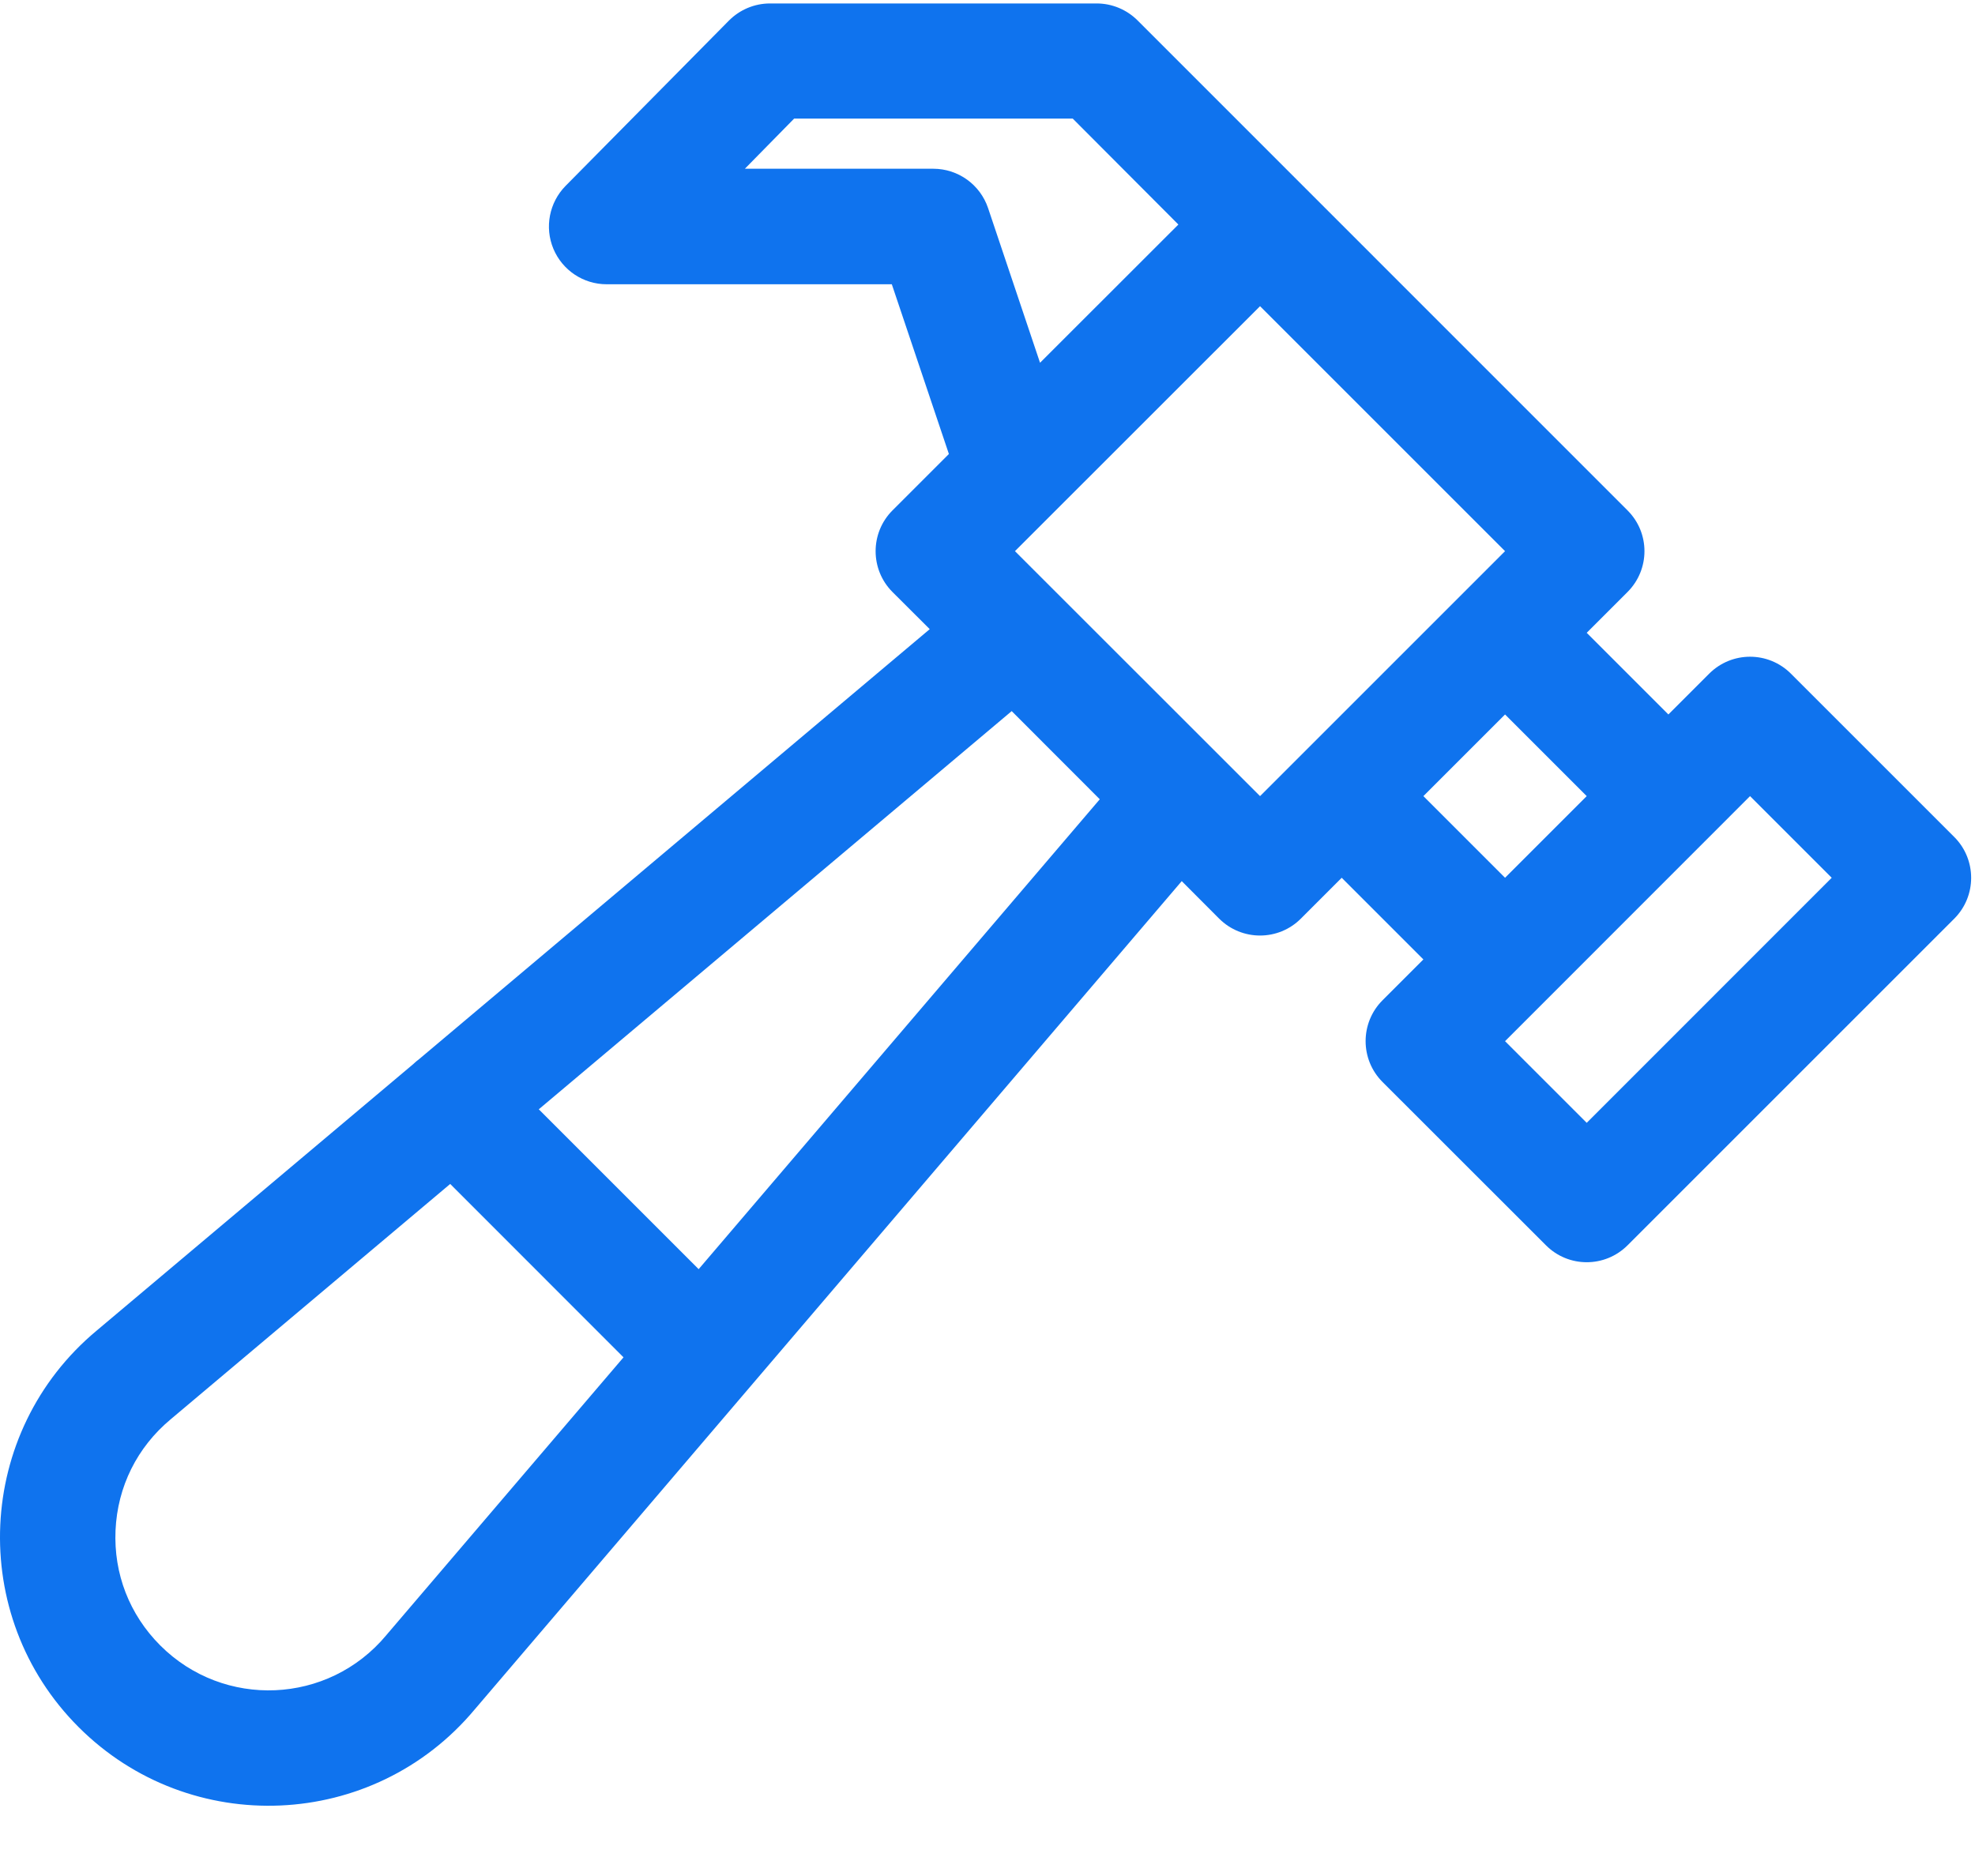 <?xml version="1.0" encoding="UTF-8" ?>
<svg width="20" height="19" viewBox="0 0 20 19" fill="none" xmlns="http://www.w3.org/2000/svg">
<path fill-rule="evenodd" clip-rule="evenodd" d="M19.79 8.477L18.136 6.823C17.907 6.594 17.537 6.594 17.308 6.823L16.895 7.236L16.068 6.409L16.481 5.996C16.71 5.767 16.71 5.397 16.481 5.169C16.272 4.959 11.718 0.406 11.519 0.206C11.409 0.097 11.261 0.035 11.106 0.035H7.797C7.641 0.035 7.491 0.098 7.381 0.209L5.727 1.883C5.562 2.051 5.513 2.302 5.604 2.52C5.695 2.737 5.907 2.879 6.143 2.879H9.031L9.609 4.598L9.038 5.169C8.81 5.397 8.81 5.768 9.038 5.996L9.415 6.372L4.244 10.727C4.223 10.742 4.204 10.759 4.185 10.777L0.978 13.477C-0.25 14.501 -0.334 16.362 0.796 17.492C1.923 18.619 3.781 18.542 4.808 17.312L11.967 8.924L12.346 9.304C12.575 9.532 12.945 9.532 13.173 9.304L13.587 8.89L14.414 9.717L14 10.131C13.772 10.359 13.772 10.73 14 10.958L15.655 12.612C15.883 12.841 16.253 12.841 16.482 12.612L19.79 9.304C20.018 9.076 20.018 8.705 19.79 8.477ZM9.451 1.709H7.543L8.042 1.201H10.863L11.933 2.274L10.532 3.674L10.006 2.108C9.926 1.87 9.703 1.709 9.451 1.709ZM3.916 16.556C3.915 16.558 3.914 16.559 3.912 16.561C3.324 17.266 2.266 17.308 1.623 16.665C1.311 16.353 1.15 15.938 1.17 15.498C1.19 15.057 1.388 14.658 1.729 14.374L4.559 11.991L6.314 13.747L3.916 16.556ZM7.075 12.854L5.456 11.235L10.245 7.202L11.137 8.095L7.075 12.854ZM12.76 8.063L10.278 5.582L12.76 3.101L15.241 5.582L12.76 8.063ZM14.414 8.063L15.241 7.236L16.068 8.063L15.241 8.89L14.414 8.063ZM16.068 11.372L15.241 10.545L17.722 8.063L18.549 8.89L16.068 11.372Z" fill="#0F73EE"/>
</svg>

